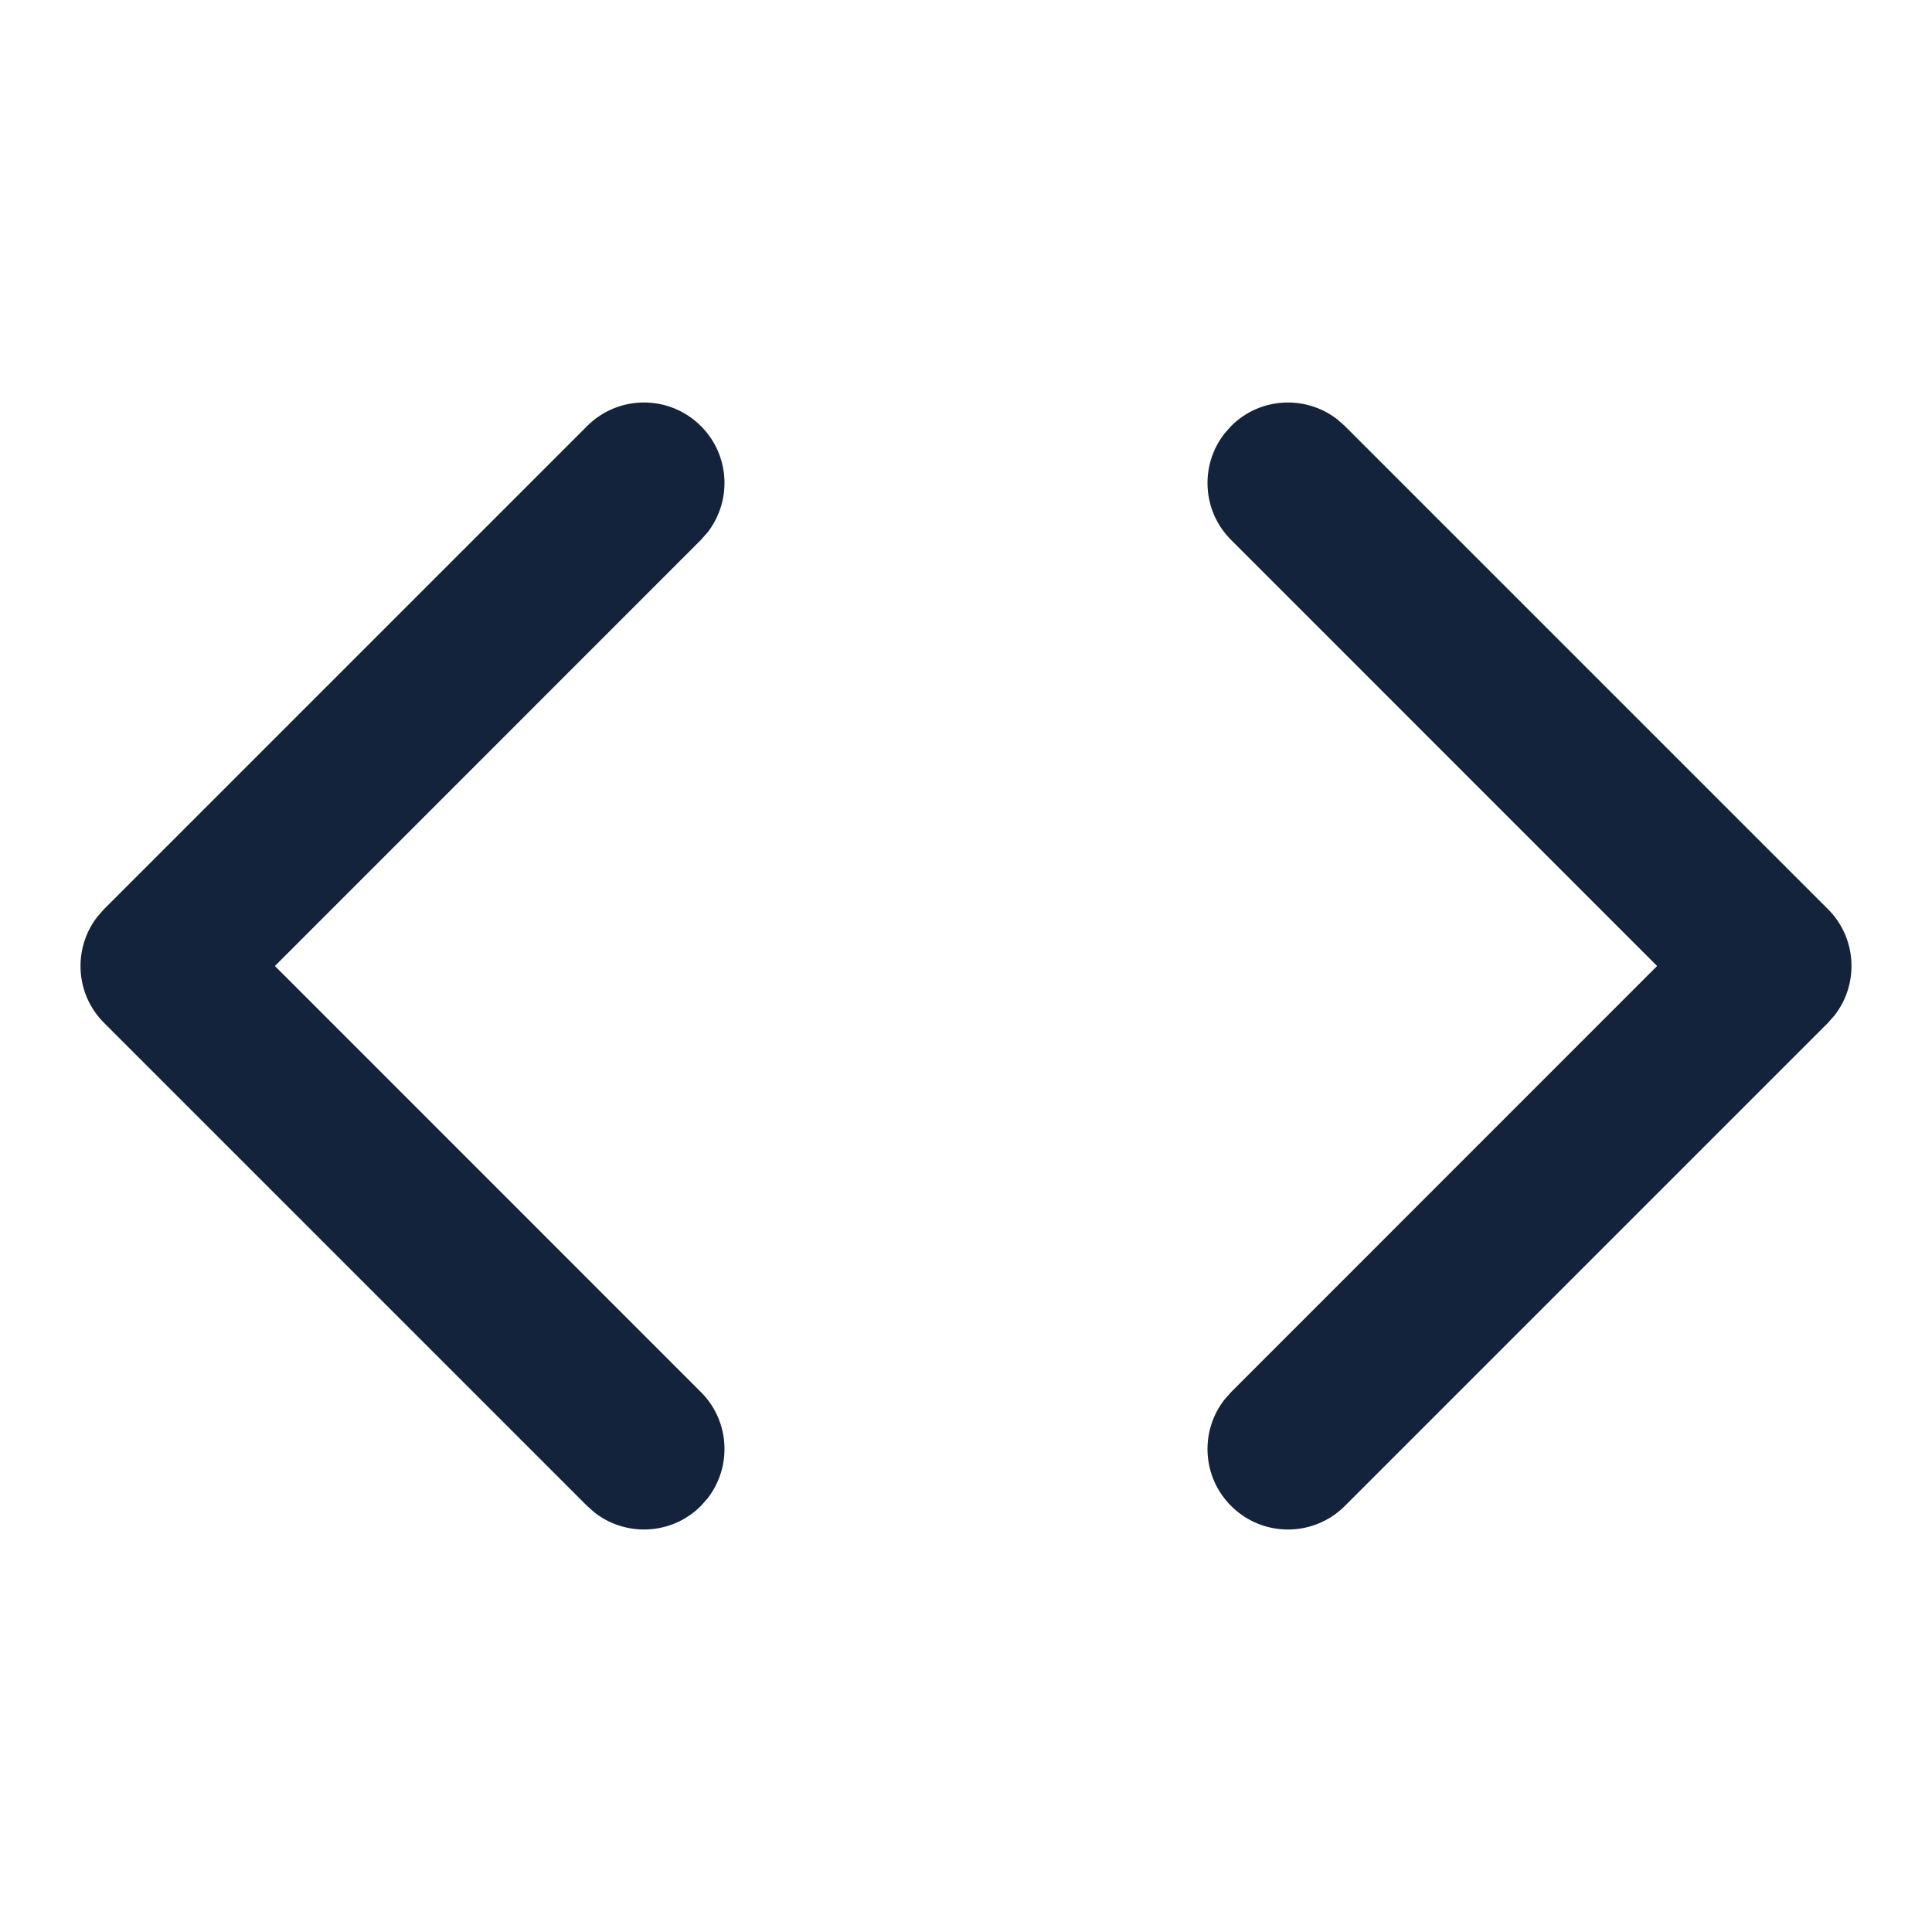 <?xml version="1.0" encoding="utf-8"?>
<svg xmlns="http://www.w3.org/2000/svg" xmlns:xlink="http://www.w3.org/1999/xlink" width="24px" height="24px" viewBox="0 0 24 24" version="1.1">
    <title>Elements/Icons/ic_professional</title>
    <g id="Elements/Icons/ic_professional" stroke="none" stroke-width="1" fill="none" fill-rule="evenodd">
        <g id="code" transform="translate(1, 5)" fill="#14233C" fill-rule="nonzero">
            <path d="M15.613,0.21 L15.707,0.293 L21.707,6.293 C22.068,6.653 22.095,7.221 21.79,7.613 L21.707,7.707 L15.707,13.707 C15.317,14.098 14.683,14.098 14.293,13.707 C13.932,13.347 13.905,12.779 14.21,12.387 L14.293,12.293 L19.585,7 L14.293,1.707 C13.932,1.347 13.905,0.779 14.21,0.387 L14.293,0.293 C14.653,-0.068 15.221,-0.095 15.613,0.21 Z M7.707,0.293 C8.068,0.653 8.095,1.221 7.79,1.613 L7.707,1.707 L2.415,7 L7.707,12.293 C8.068,12.653 8.095,13.221 7.79,13.613 L7.707,13.707 C7.347,14.068 6.779,14.095 6.387,13.79 L6.293,13.707 L0.293,7.707 C-0.068,7.347 -0.095,6.779 0.21,6.387 L0.293,6.293 L6.293,0.293 C6.683,-0.098 7.317,-0.098 7.707,0.293 Z" id="Combined-Shape"/>
        </g>
    </g>
</svg>